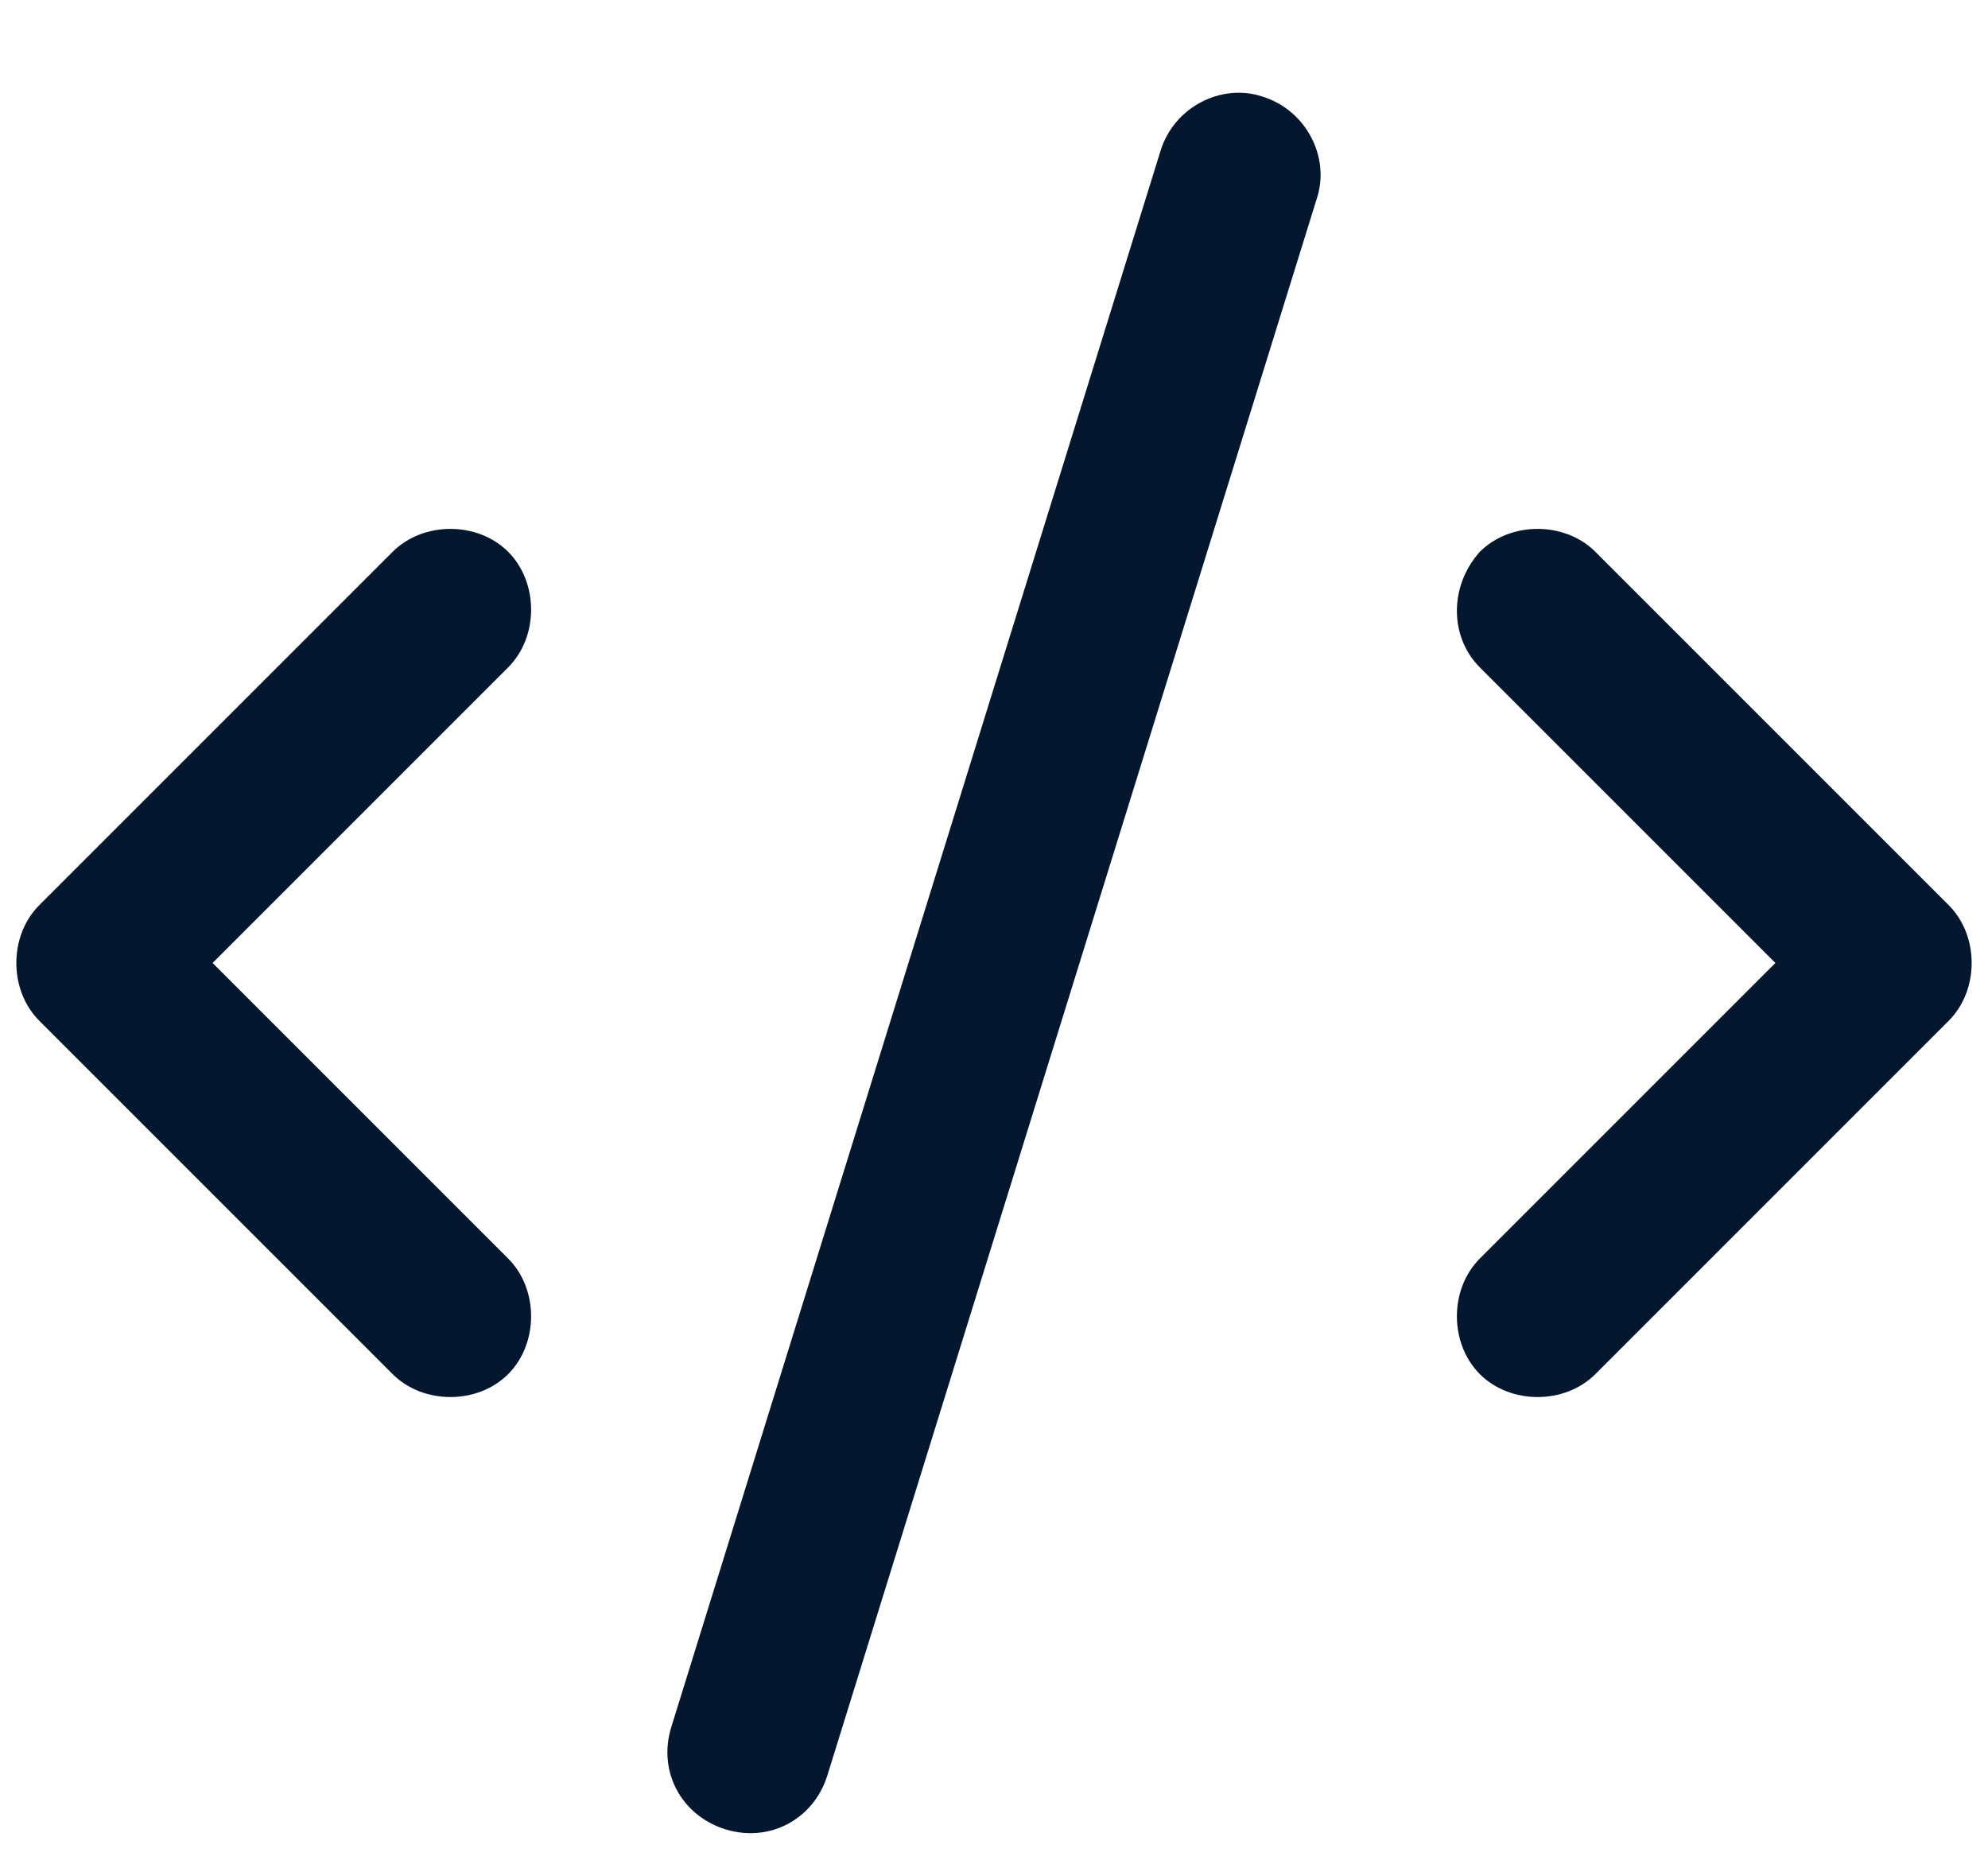 <svg width="16" height="15" viewBox="0 0 16 15" fill="none" xmlns="http://www.w3.org/2000/svg">
<path d="M9.34 1.215C9.449 0.859 9.832 0.668 10.16 0.777C10.516 0.887 10.707 1.27 10.598 1.598L6.66 14.285C6.551 14.641 6.195 14.832 5.84 14.723C5.484 14.613 5.293 14.258 5.402 13.902L9.34 1.215ZM4.09 4.441C4.336 4.688 4.336 5.125 4.09 5.371L1.711 7.75L4.09 10.129C4.336 10.375 4.336 10.812 4.09 11.059C3.844 11.305 3.406 11.305 3.16 11.059L0.316 8.215C0.07 7.969 0.07 7.531 0.316 7.285L3.16 4.441C3.406 4.195 3.844 4.195 4.09 4.441ZM11.91 4.441C12.156 4.195 12.594 4.195 12.84 4.441L15.684 7.285C15.93 7.531 15.93 7.969 15.684 8.215L12.84 11.059C12.594 11.305 12.156 11.305 11.91 11.059C11.664 10.812 11.664 10.375 11.91 10.129L14.289 7.75L11.91 5.371C11.664 5.125 11.664 4.715 11.91 4.441Z" fill="#05172E"/>
</svg>
